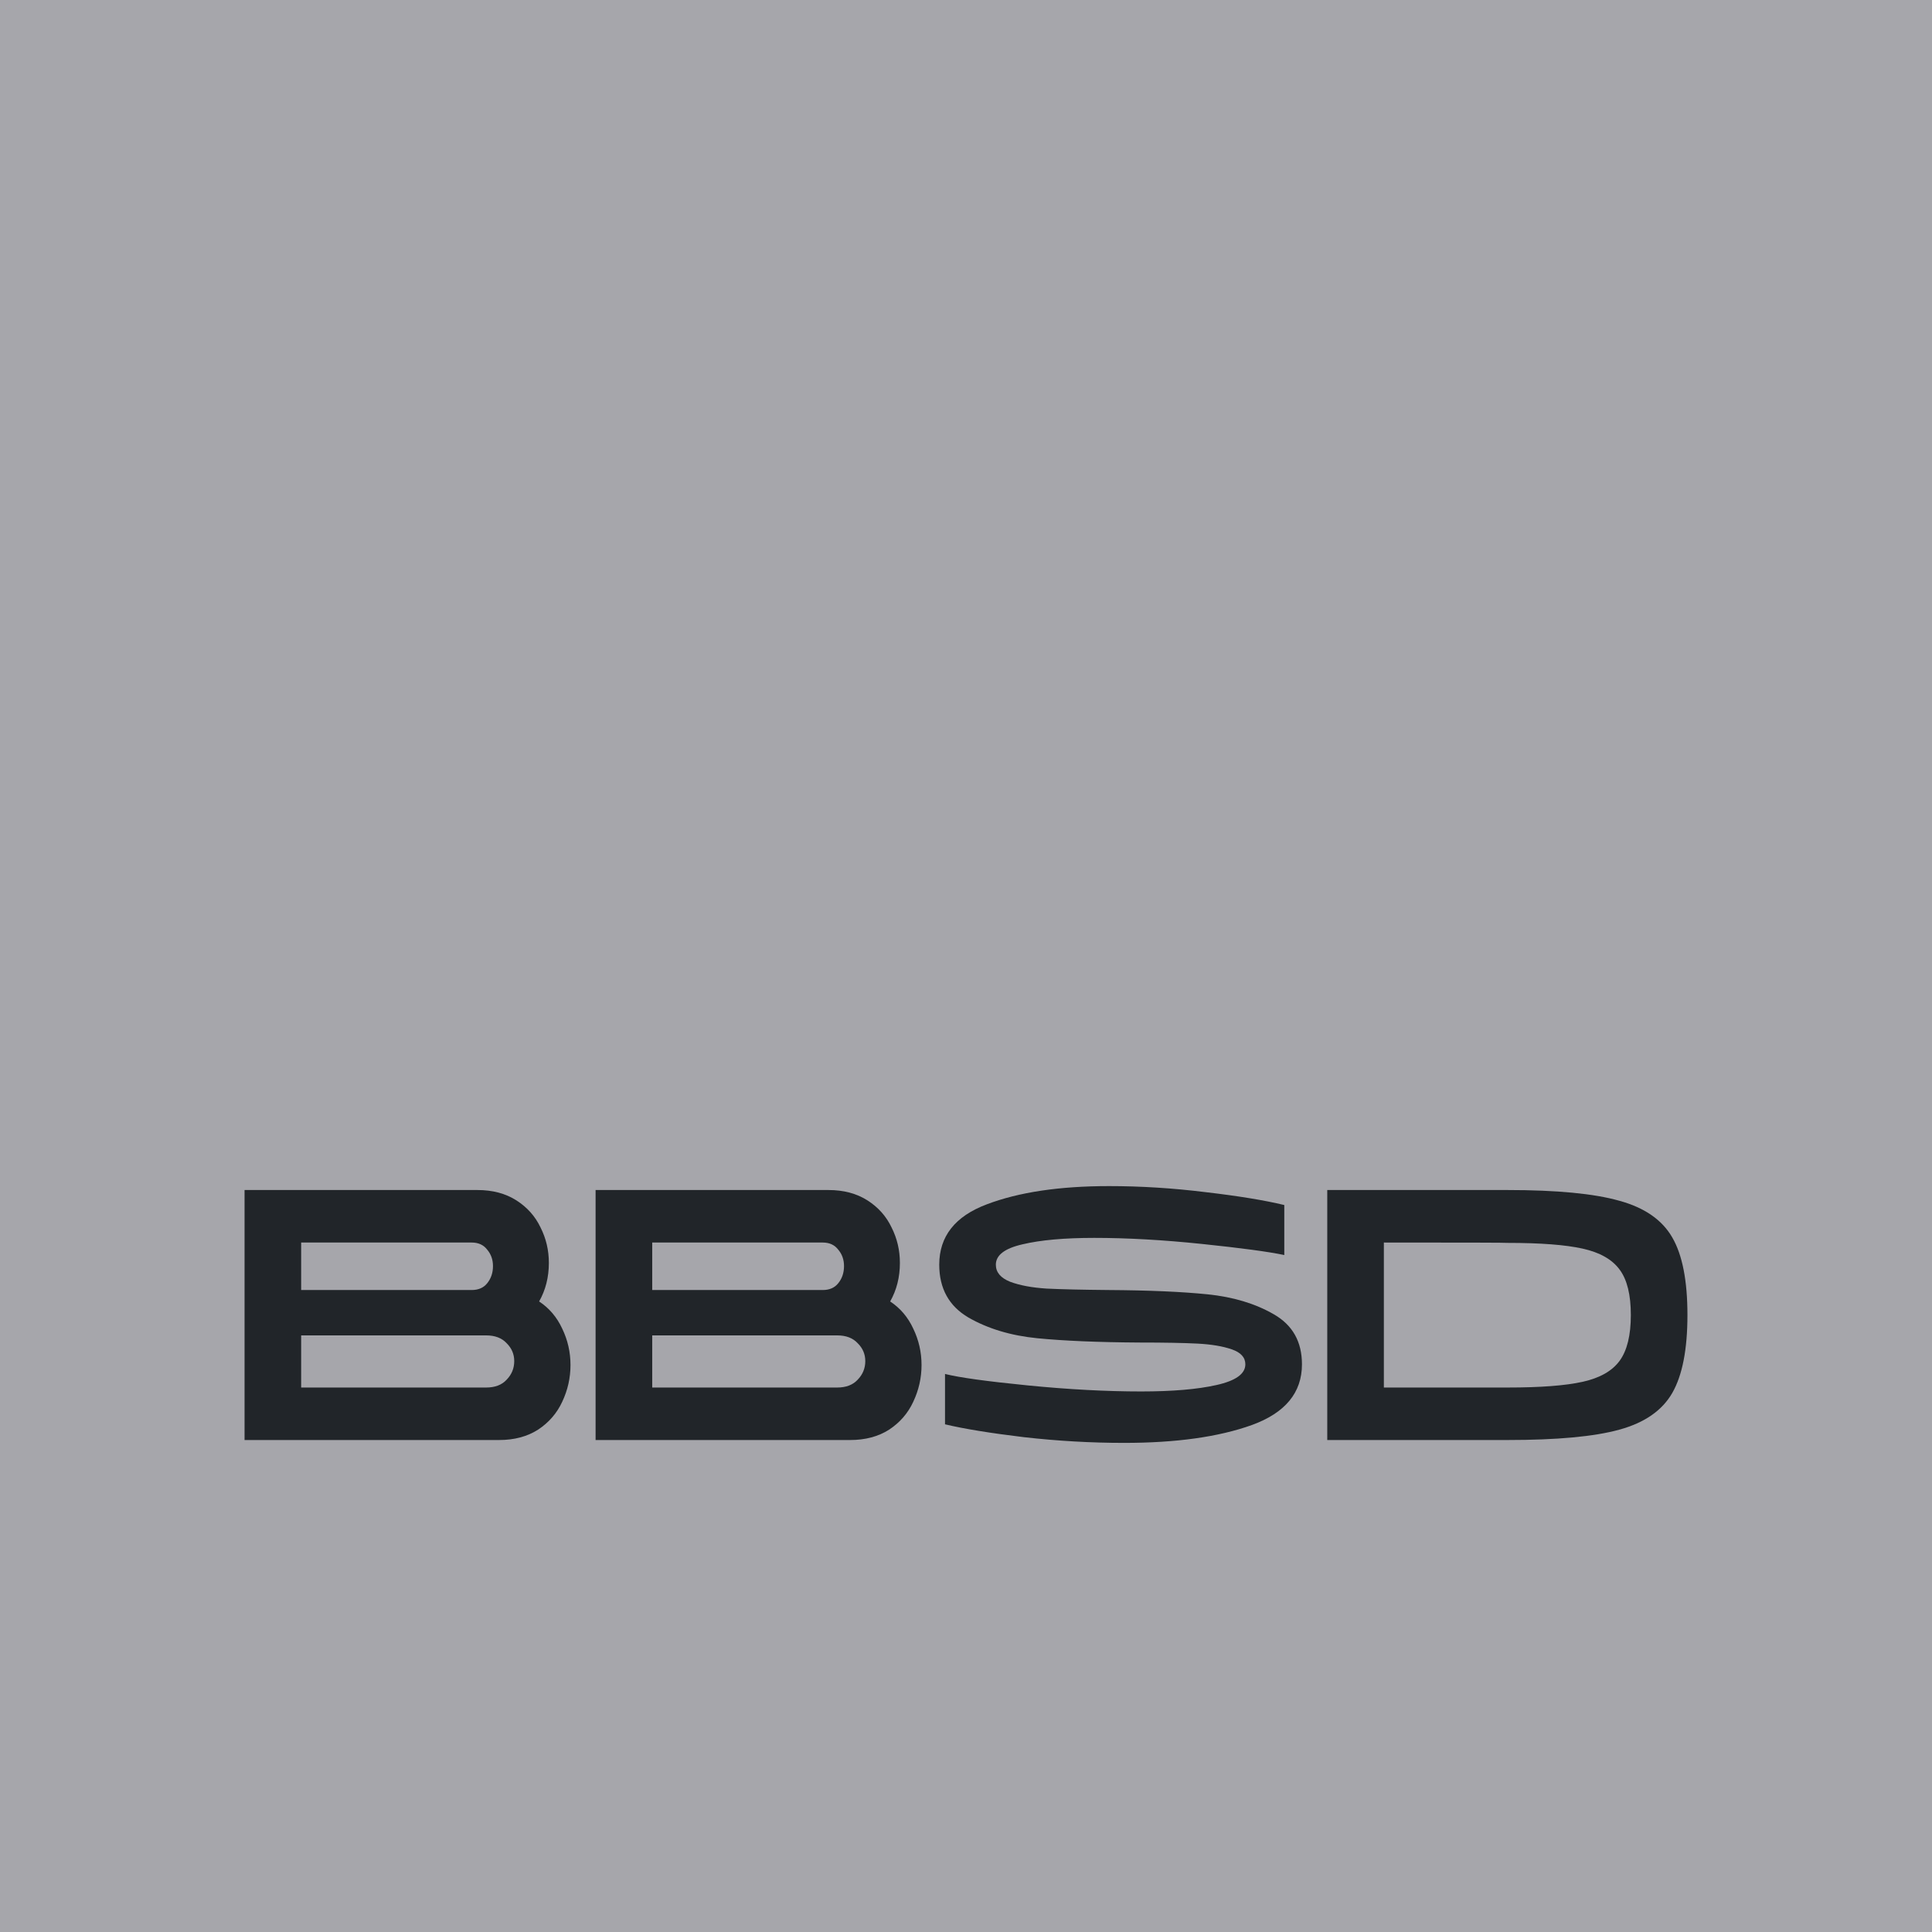 <svg xmlns="http://www.w3.org/2000/svg" width="158" height="158" viewBox="0 0 158 158" fill="none"><rect width="158" height="158" fill="#A6A6AB"></rect><path d="M39.048 97.321C40.286 97.321 41.348 97.604 42.232 98.168C43.117 98.733 43.775 99.473 44.208 100.388C44.66 101.284 44.886 102.248 44.886 103.28C44.886 104.448 44.621 105.499 44.09 106.434C44.916 106.979 45.544 107.719 45.977 108.654C46.429 109.588 46.655 110.581 46.655 111.633C46.655 112.684 46.429 113.687 45.977 114.641C45.544 115.576 44.886 116.335 44.001 116.919C43.117 117.484 42.055 117.766 40.817 117.766H20V97.321H39.048ZM39.755 113.473C40.483 113.473 41.043 113.259 41.436 112.83C41.849 112.402 42.055 111.896 42.055 111.312C42.055 110.747 41.849 110.26 41.436 109.851C41.043 109.423 40.483 109.209 39.755 109.209H24.629V113.473H39.755ZM38.576 105.499C39.126 105.499 39.549 105.314 39.844 104.944C40.158 104.555 40.316 104.088 40.316 103.542C40.316 103.017 40.158 102.569 39.844 102.199C39.549 101.809 39.126 101.615 38.576 101.615H24.629V105.499H38.576Z" fill="#212529"></path><path d="M67.756 97.321C68.995 97.321 70.056 97.604 70.941 98.168C71.825 98.733 72.484 99.473 72.916 100.388C73.368 101.284 73.594 102.248 73.594 103.28C73.594 104.448 73.329 105.499 72.798 106.434C73.624 106.979 74.253 107.719 74.685 108.654C75.137 109.588 75.364 110.581 75.364 111.633C75.364 112.684 75.137 113.687 74.685 114.641C74.253 115.576 73.594 116.335 72.71 116.919C71.825 117.484 70.764 117.766 69.525 117.766H48.708V97.321H67.756ZM68.464 113.473C69.191 113.473 69.751 113.259 70.144 112.83C70.557 112.402 70.764 111.896 70.764 111.312C70.764 110.747 70.557 110.26 70.144 109.851C69.751 109.423 69.191 109.209 68.464 109.209H53.338V113.473H68.464ZM67.284 105.499C67.835 105.499 68.257 105.314 68.552 104.944C68.867 104.555 69.024 104.088 69.024 103.542C69.024 103.017 68.867 102.569 68.552 102.199C68.257 101.809 67.835 101.615 67.284 101.615H53.338V105.499H67.284Z" fill="#212529"></path><path d="M98.602 97.496C101.275 97.808 103.418 98.159 105.03 98.548V102.637C103.732 102.364 101.492 102.063 98.307 101.732C95.123 101.401 92.184 101.235 89.491 101.235C87.053 101.235 85.097 101.41 83.623 101.761C82.168 102.092 81.441 102.647 81.441 103.426C81.441 104.049 81.834 104.516 82.621 104.828C83.407 105.12 84.4 105.305 85.599 105.382C86.817 105.441 88.498 105.48 90.641 105.499C93.943 105.519 96.646 105.636 98.749 105.85C100.853 106.064 102.661 106.609 104.175 107.485C105.708 108.362 106.475 109.725 106.475 111.574C106.475 113.892 105.108 115.547 102.376 116.54C99.663 117.513 96.184 118 91.938 118C89.225 118 86.493 117.844 83.741 117.533C80.989 117.202 78.837 116.851 77.284 116.481V112.363C78.444 112.655 80.694 112.967 84.036 113.298C87.378 113.629 90.474 113.794 93.324 113.794C95.879 113.794 97.934 113.619 99.487 113.268C101.059 112.918 101.845 112.353 101.845 111.574C101.845 111.01 101.472 110.601 100.725 110.348C99.998 110.095 99.064 109.939 97.924 109.88C96.803 109.822 95.221 109.793 93.177 109.793C89.796 109.773 87.014 109.656 84.832 109.442C82.67 109.228 80.793 108.663 79.2 107.748C77.608 106.814 76.812 105.373 76.812 103.426C76.812 101.108 78.109 99.463 80.704 98.49C83.319 97.496 86.65 97 90.7 97C93.294 97 95.929 97.165 98.602 97.496Z" fill="#212529"></path><path d="M108.544 97.321H123.287C127.316 97.321 130.363 97.613 132.427 98.198C134.491 98.762 135.936 99.765 136.762 101.206C137.587 102.627 138 104.74 138 107.544C138 110.348 137.587 112.47 136.762 113.911C135.936 115.352 134.491 116.355 132.427 116.919C130.383 117.484 127.336 117.766 123.287 117.766H108.544V97.321ZM123.287 113.473C125.98 113.473 128.024 113.317 129.42 113.006C130.835 112.694 131.847 112.12 132.457 111.282C133.066 110.445 133.371 109.199 133.371 107.544C133.371 105.889 133.066 104.652 132.457 103.834C131.847 102.997 130.835 102.423 129.42 102.111C128.024 101.8 125.98 101.644 123.287 101.644C123.228 101.624 119.856 101.615 113.173 101.615V113.473H123.287Z" fill="#212529"></path></svg>
